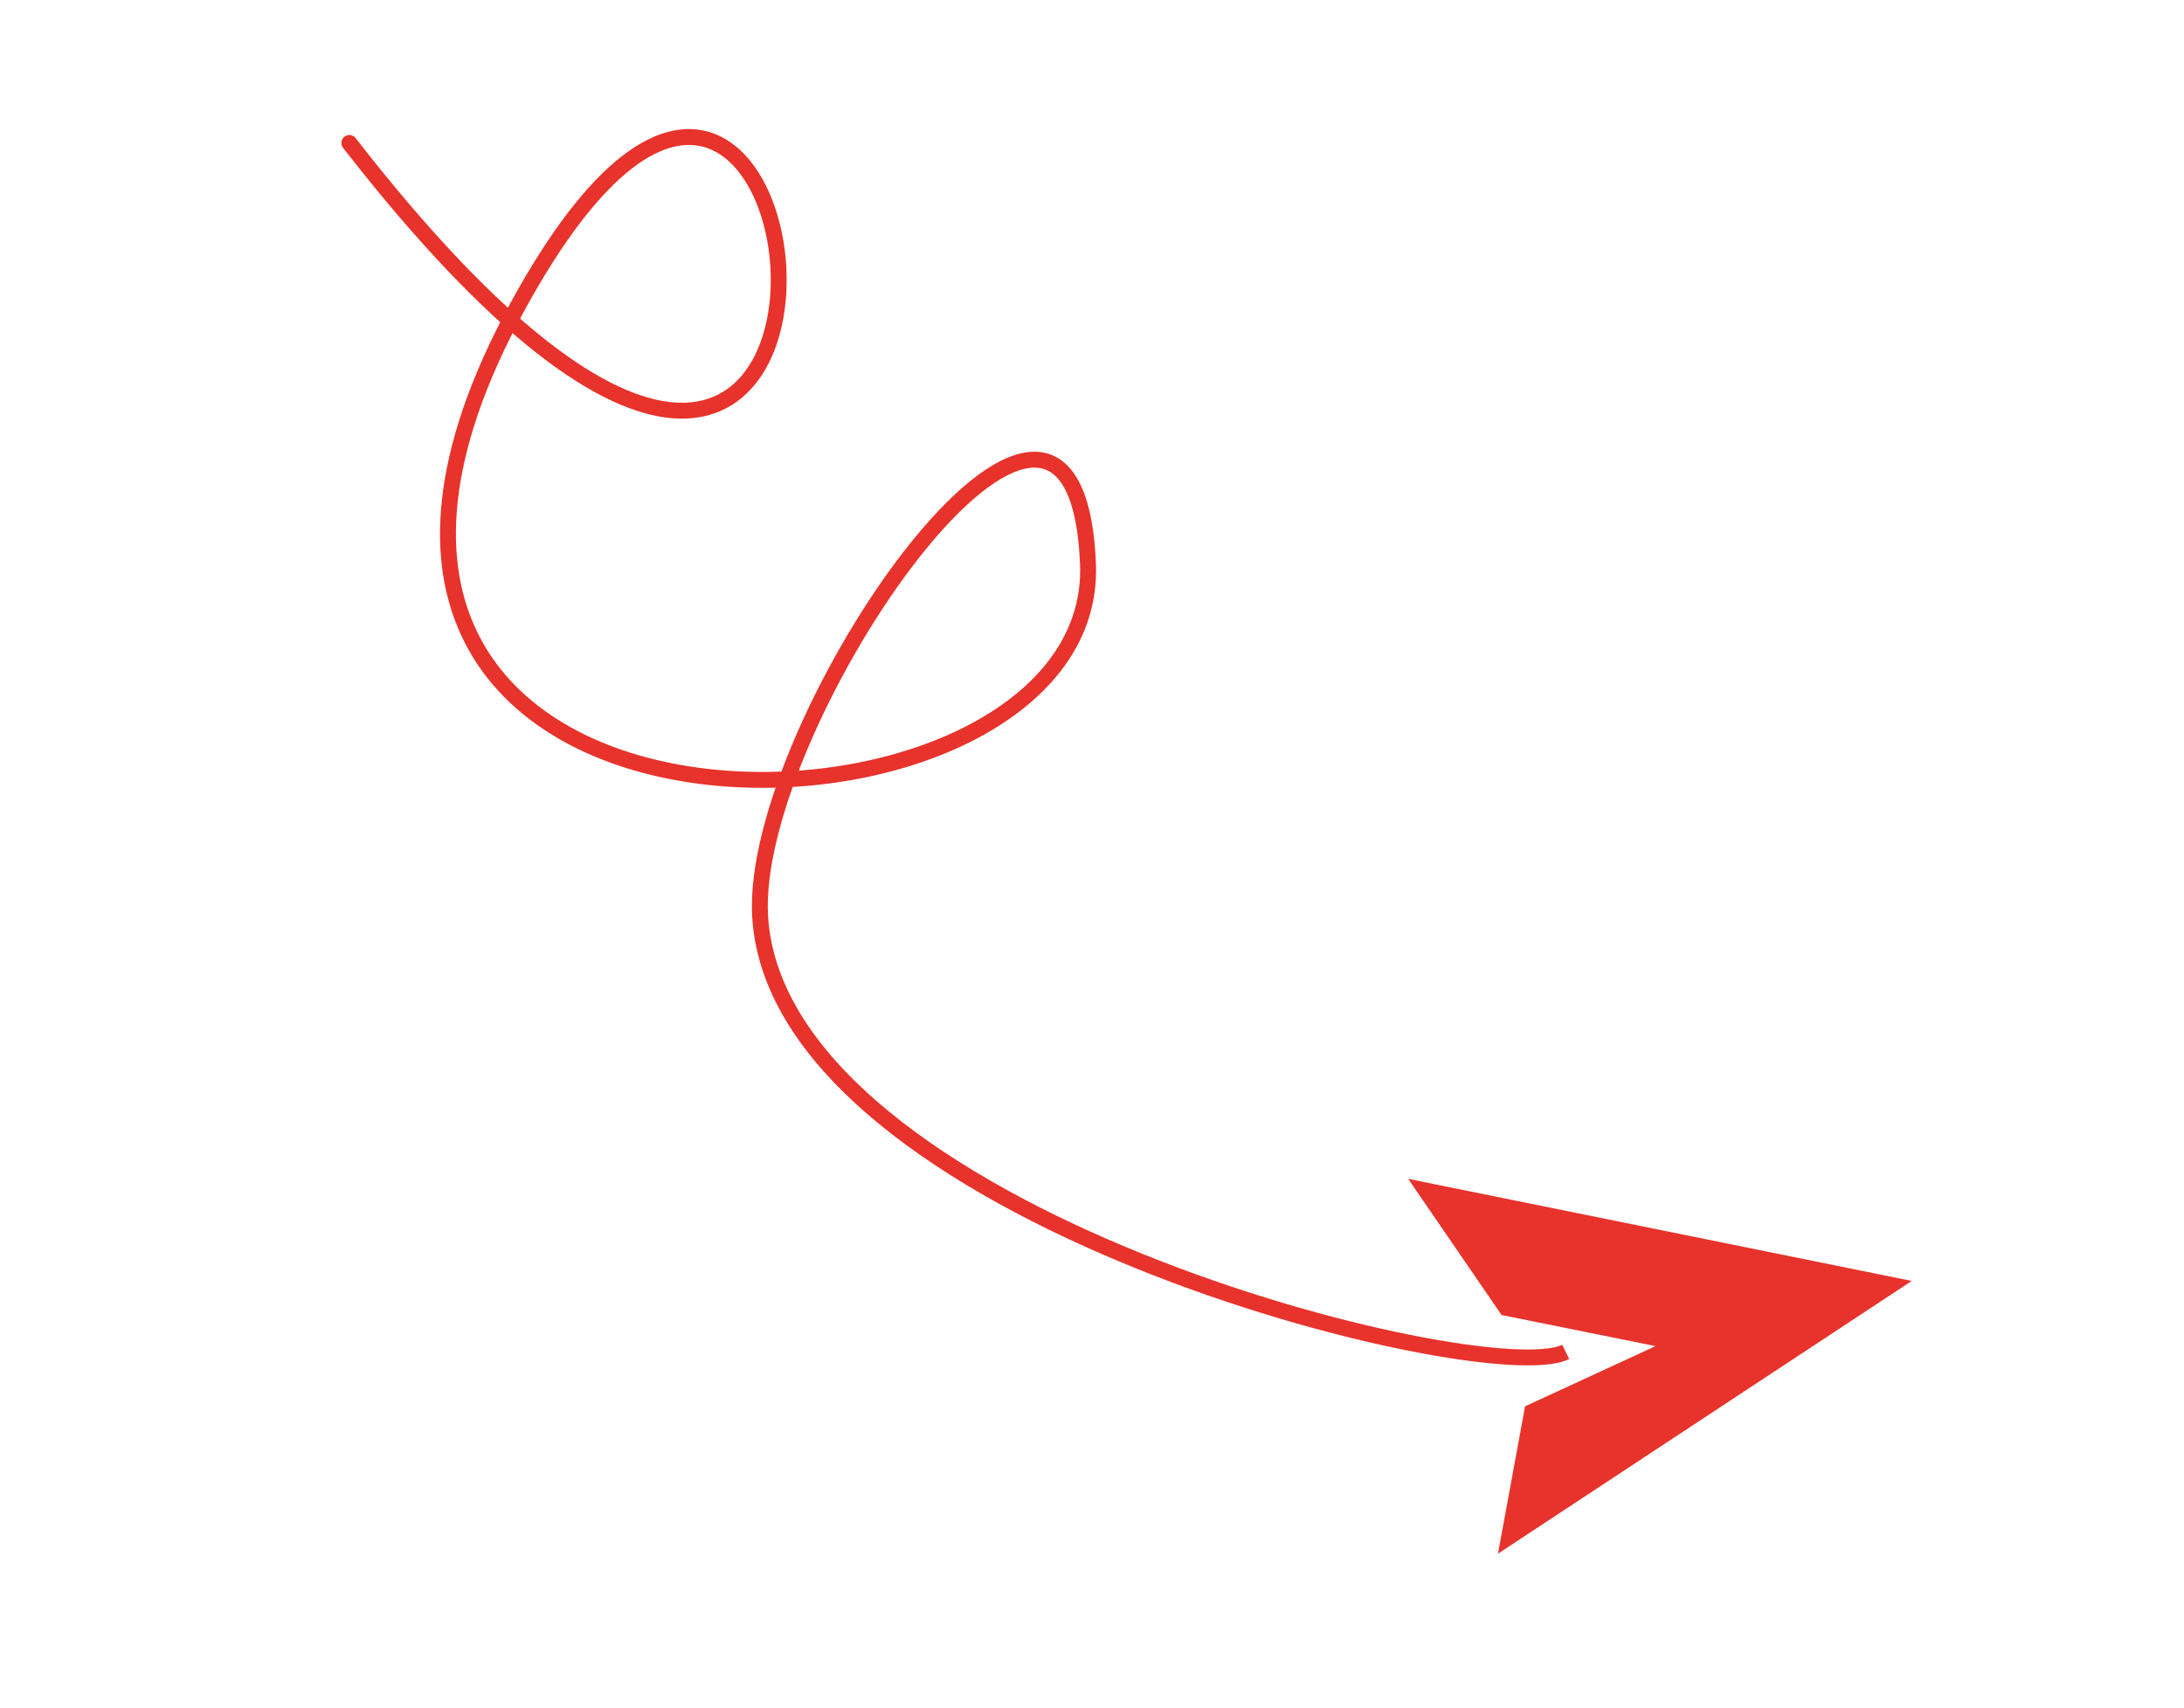 <svg width="275" height="215" viewBox="0 0 275 215" fill="none" xmlns="http://www.w3.org/2000/svg">
<path d="M43.197 18.613C42.858 18.177 42.937 17.549 43.373 17.21C43.809 16.871 44.437 16.95 44.776 17.386L43.197 18.613ZM95.716 115.464L94.719 115.527L95.716 115.464ZM44.776 17.386C54.167 29.461 62.139 37.641 68.811 42.877C75.496 48.124 80.797 50.353 84.857 50.67C88.85 50.982 91.719 49.454 93.684 46.929C95.685 44.358 96.784 40.696 97.008 36.767C97.233 32.848 96.579 28.767 95.186 25.431C93.784 22.075 91.7 19.618 89.161 18.678C86.684 17.761 83.479 18.184 79.548 21.232C75.599 24.294 71.033 29.931 65.998 39.163L64.242 38.205C69.336 28.865 74.061 22.956 78.323 19.651C82.602 16.333 86.527 15.57 89.855 16.802C93.122 18.012 95.519 21.04 97.031 24.66C98.552 28.3 99.245 32.687 99.005 36.881C98.766 41.066 97.591 45.165 95.263 48.157C92.9 51.194 89.387 53.03 84.701 52.664C80.082 52.303 74.407 49.812 67.576 44.451C60.731 39.079 52.647 30.764 43.197 18.613L44.776 17.386ZM65.998 39.163C55.951 57.585 55.623 70.975 60.374 80.146C65.138 89.344 75.182 94.64 86.629 96.469C98.063 98.296 110.691 96.621 120.324 92.094C129.972 87.559 136.376 80.305 135.994 71.04L137.993 70.958C138.421 81.37 131.181 89.201 121.174 93.904C111.152 98.614 98.114 100.329 86.313 98.444C74.524 96.56 63.765 91.041 58.598 81.066C53.417 71.065 54.032 56.926 64.242 38.205L65.998 39.163ZM135.994 71.04C135.794 66.179 134.984 63.007 133.838 61.129C133.274 60.206 132.646 59.622 131.991 59.283C131.339 58.945 130.596 58.816 129.745 58.903C128 59.081 125.855 60.164 123.442 62.109C121.052 64.036 118.501 66.723 115.952 69.932C110.855 76.35 105.842 84.758 102.203 93.074C98.55 101.422 96.344 109.536 96.715 115.401L94.719 115.527C94.317 109.175 96.682 100.702 100.371 92.273C104.074 83.812 109.173 75.252 114.386 68.689C116.992 65.407 119.645 62.601 122.187 60.552C124.706 58.522 127.221 57.15 129.542 56.913C130.725 56.792 131.867 56.966 132.911 57.507C133.951 58.046 134.83 58.916 135.545 60.087C136.956 62.4 137.788 65.981 137.993 70.958L135.994 71.04ZM96.715 115.401C97.284 124.417 103.051 132.627 111.794 139.837C120.522 147.035 132.084 153.123 143.936 157.904C155.78 162.681 167.862 166.132 177.596 168.077C182.464 169.05 186.725 169.643 190.063 169.84C191.733 169.938 193.154 169.937 194.294 169.84C195.456 169.741 196.242 169.549 196.701 169.321L197.59 171.113C196.794 171.507 195.71 171.726 194.464 171.832C193.197 171.94 191.674 171.938 189.946 171.836C186.487 171.632 182.129 171.023 177.204 170.039C167.351 168.07 155.149 164.583 143.187 159.759C131.233 154.937 119.467 148.757 110.522 141.38C101.591 134.016 95.339 125.343 94.719 115.527L96.715 115.401Z" fill="#E7332B"/>
<path fill-rule="evenodd" clip-rule="evenodd" d="M240.72 161.281L188.619 195.621L192.032 177.066L208.456 169.486L189.07 165.569L177.314 148.428L240.72 161.281Z" fill="#E7332B"/>
</svg>
